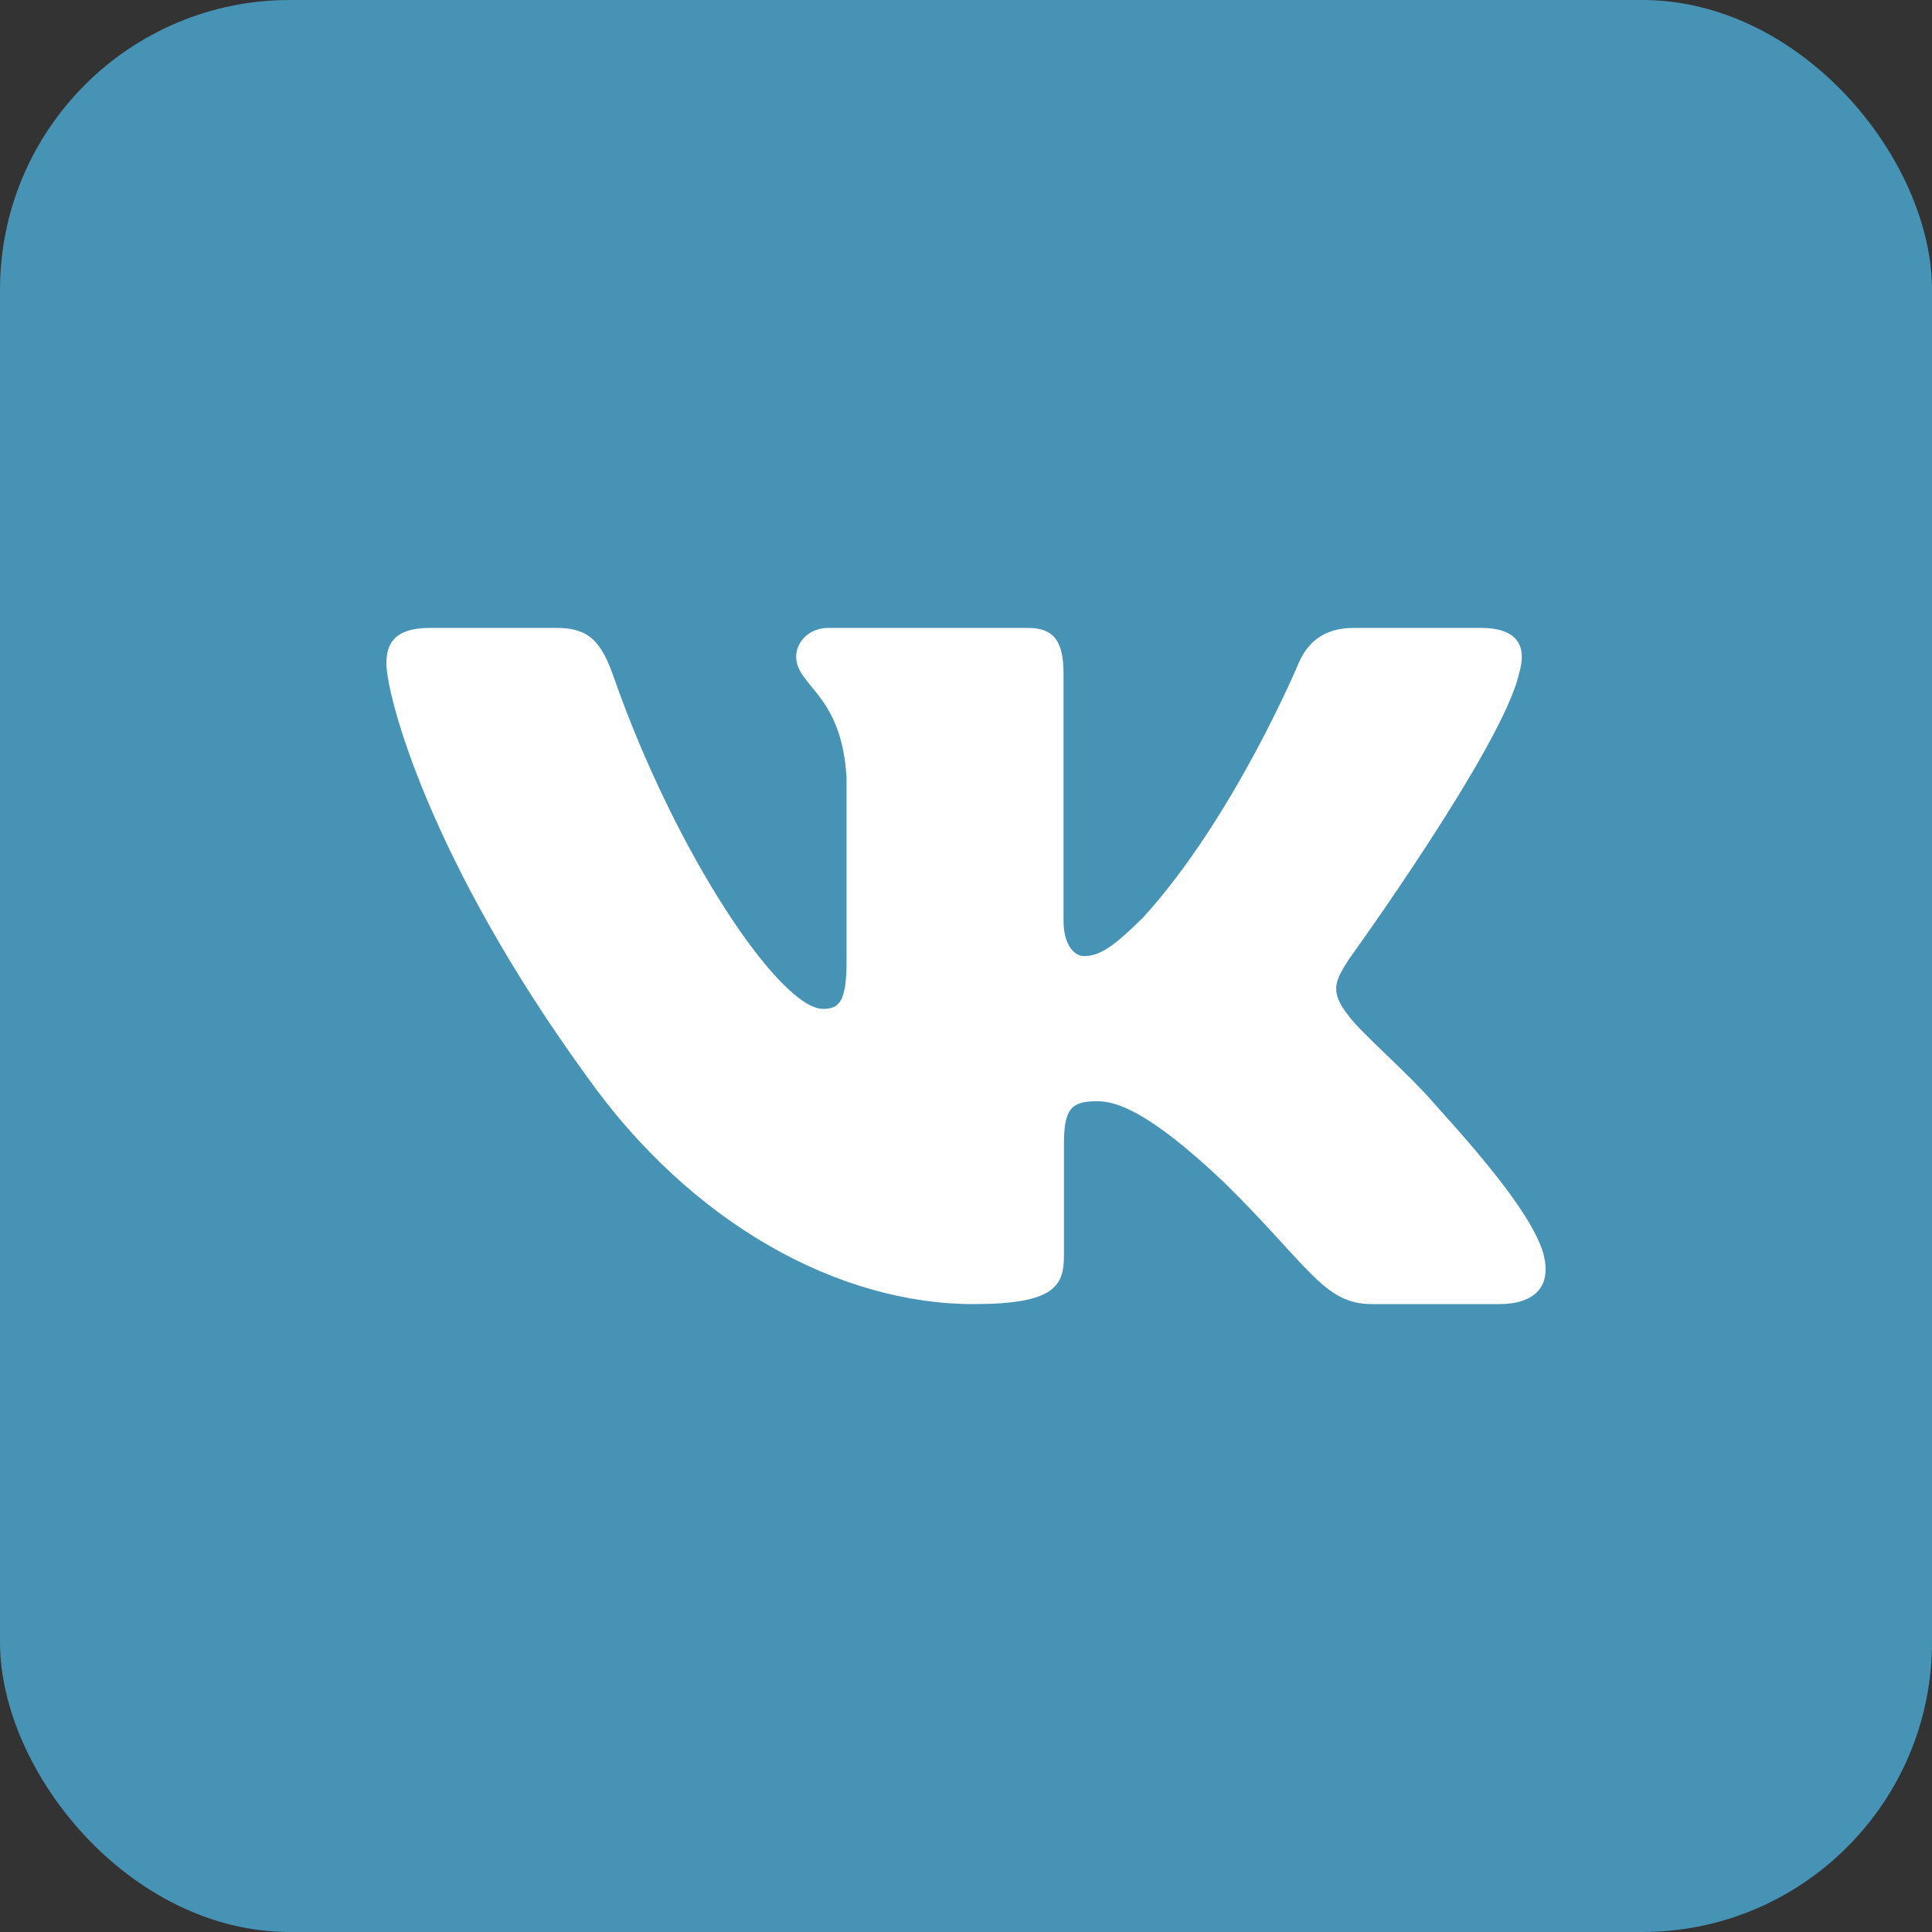 <?xml version="1.0" encoding="UTF-8"?> <svg xmlns="http://www.w3.org/2000/svg" width="40" height="40" viewBox="0 0 40 40" fill="none"><rect x="0" y="0" width="40" height="40" fill="#333333" stroke="none"/><rect width="40" height="40" rx="6" fill="#4693B6"></rect><path fill-rule="evenodd" clip-rule="evenodd" d="M31.449 13.948C31.616 13.402 31.449 13 30.655 13H28.03C27.362 13 27.054 13.347 26.887 13.729C26.887 13.729 25.552 16.926 23.661 19.003C23.049 19.604 22.77 19.795 22.437 19.795C22.27 19.795 22.019 19.604 22.019 19.057V13.948C22.019 13.292 21.834 13 21.278 13H17.152C16.735 13 16.484 13.304 16.484 13.593C16.484 14.214 17.43 14.358 17.527 16.106V19.904C17.527 20.737 17.374 20.888 17.04 20.888C16.15 20.888 13.985 17.677 12.701 14.003C12.449 13.289 12.197 13 11.526 13H8.9C8.15 13 8 13.347 8 13.729C8 14.412 8.89 17.8 12.145 22.281C14.314 25.341 17.371 27 20.153 27C21.822 27 22.028 26.632 22.028 25.997V23.684C22.028 22.947 22.186 22.8 22.715 22.8C23.104 22.8 23.772 22.992 25.33 24.467C27.11 26.216 27.403 27 28.405 27H31.03C31.78 27 32.156 26.632 31.939 25.904C31.702 25.18 30.852 24.129 29.725 22.882C29.113 22.172 28.195 21.407 27.916 21.024C27.527 20.533 27.638 20.314 27.916 19.877C27.916 19.877 31.116 15.451 31.449 13.948Z" fill="white"></path></svg> 